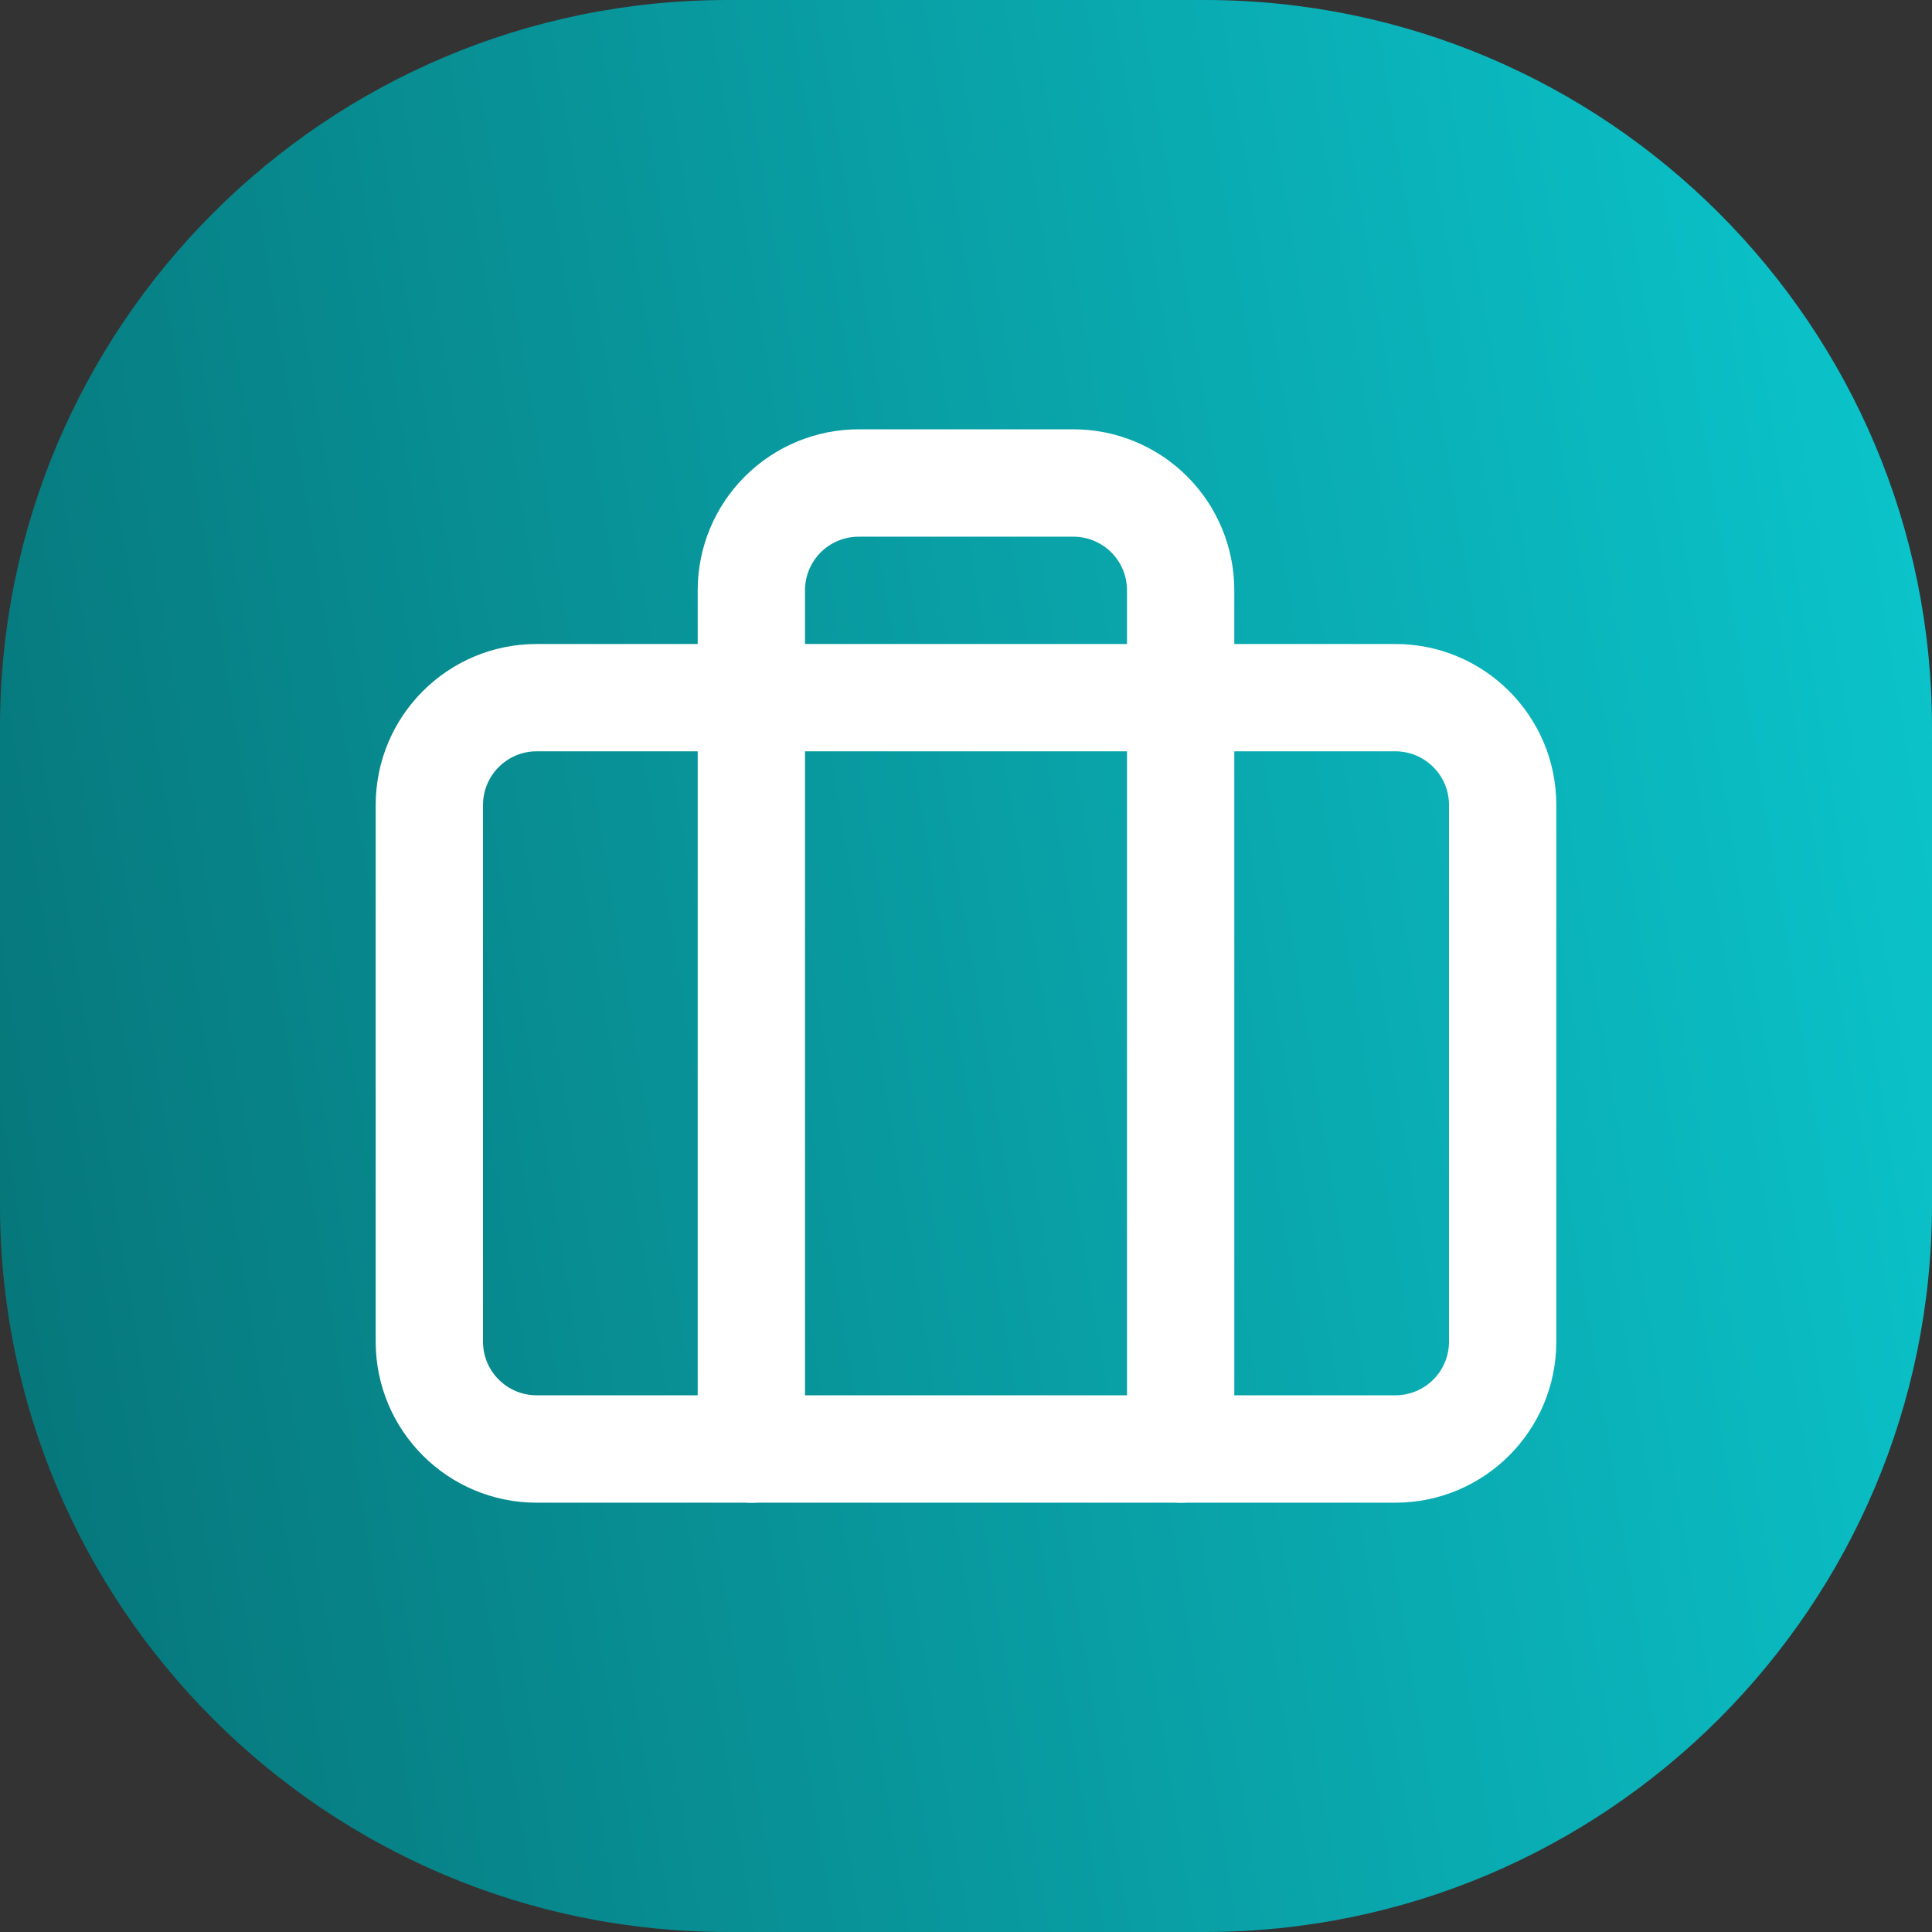 <svg width="24" height="24" viewBox="0 0 24 24" fill="none" xmlns="http://www.w3.org/2000/svg">
<rect x="0" y="0" width="24" height="24" fill="#333333" stroke="none"/>
<path d="M14.962 0H9.038C4.046 0 0 4.046 0 9.038V14.962C0 19.954 4.046 24 9.038 24H14.962C19.954 24 24 19.954 24 14.962V9.038C24 4.046 19.954 0 14.962 0Z" fill="url(#paint0_linear_7715_29278)"/>
<path fill-rule="evenodd" clip-rule="evenodd" d="M6.667 9.333C6.299 9.333 6 9.632 6 10V16.667C6 17.035 6.299 17.333 6.667 17.333H17.333C17.702 17.333 18 17.035 18 16.667V10C18 9.632 17.702 9.333 17.333 9.333H6.667ZM4.667 10C4.667 8.895 5.562 8 6.667 8H17.333C18.438 8 19.333 8.895 19.333 10V16.667C19.333 17.771 18.438 18.667 17.333 18.667H6.667C5.562 18.667 4.667 17.771 4.667 16.667V10Z" fill="white"/>
<path fill-rule="evenodd" clip-rule="evenodd" d="M9.253 5.919C9.628 5.544 10.136 5.333 10.667 5.333H13.333C13.864 5.333 14.373 5.544 14.748 5.919C15.123 6.294 15.333 6.803 15.333 7.333V18C15.333 18.368 15.035 18.667 14.667 18.667C14.299 18.667 14 18.368 14 18V7.333C14 7.156 13.93 6.987 13.805 6.862C13.68 6.737 13.51 6.667 13.333 6.667H10.667C10.49 6.667 10.32 6.737 10.195 6.862C10.07 6.987 10 7.156 10 7.333V18C10 18.368 9.702 18.667 9.333 18.667C8.965 18.667 8.667 18.368 8.667 18V7.333C8.667 6.803 8.877 6.294 9.253 5.919Z" fill="white"/>
<defs>
<linearGradient id="paint0_linear_7715_29278" x1="-0.319" y1="22.953" x2="27.014" y2="18.5" gradientUnits="userSpaceOnUse">
<stop stop-color="#067377"/>
<stop offset="1" stop-color="#0BC7CE"/>
</linearGradient>
</defs>
</svg>
